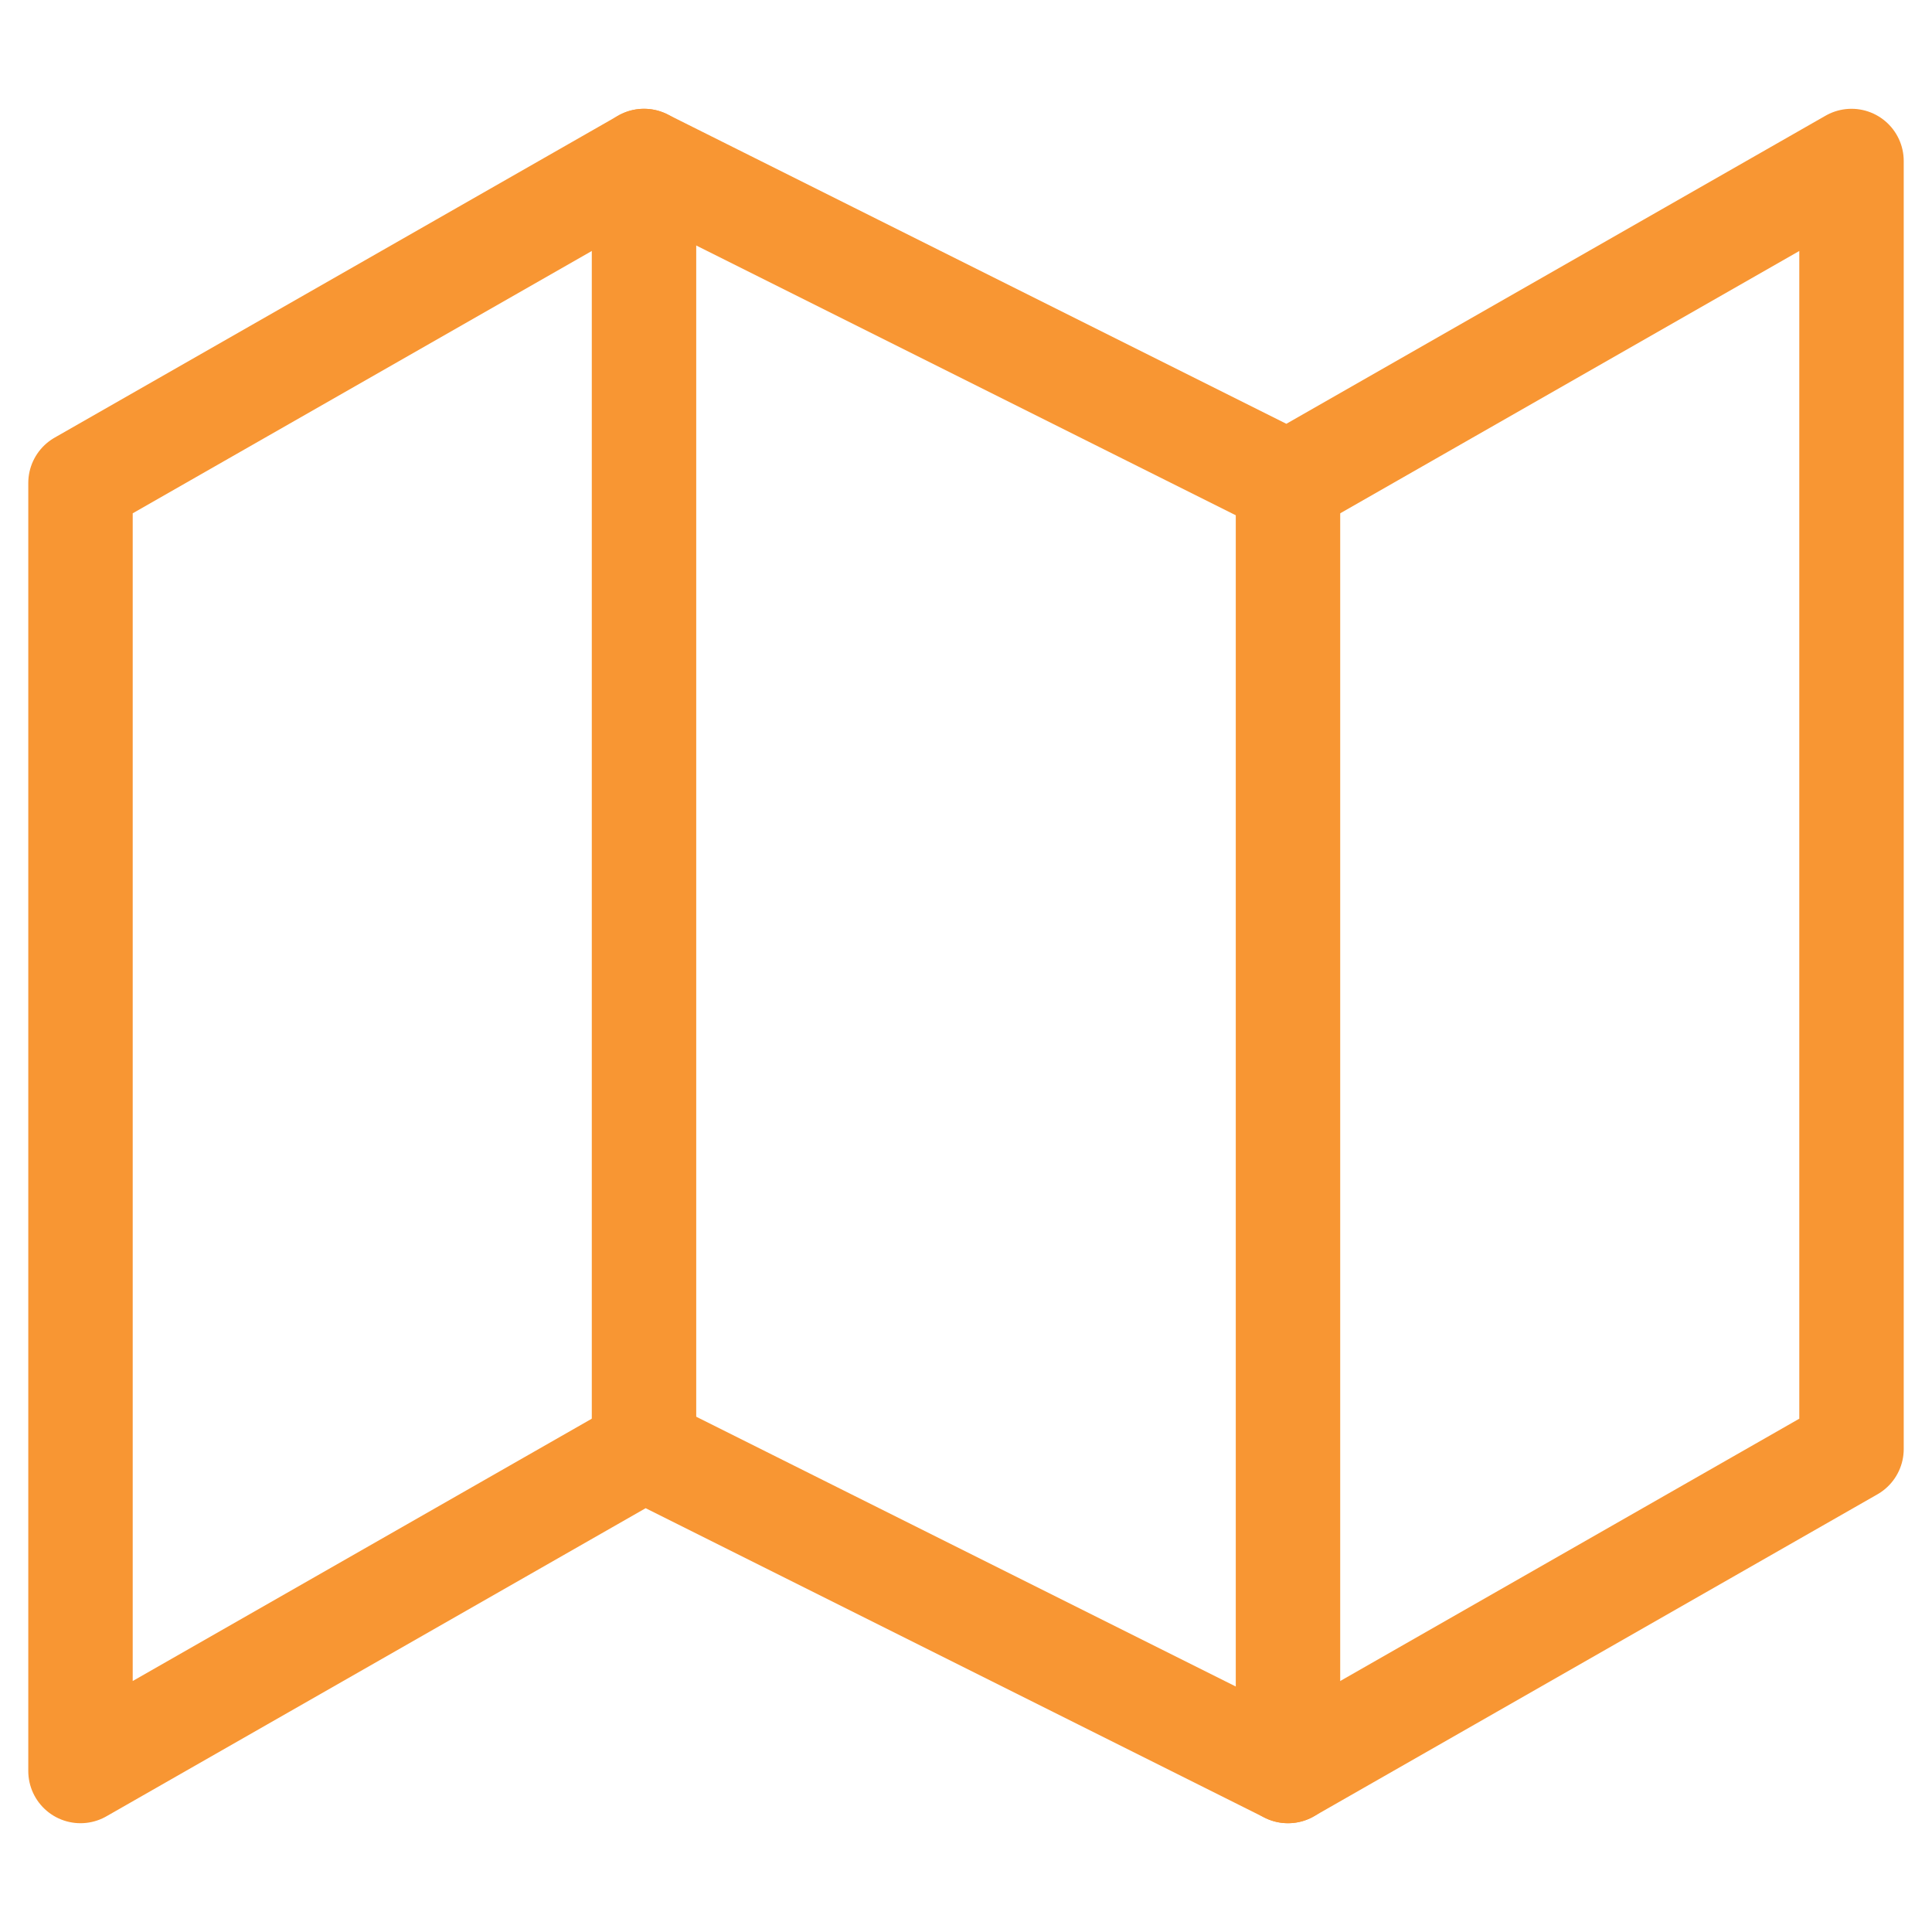 <svg width="74" height="74" viewBox="0 0 74 74" fill="none" xmlns="http://www.w3.org/2000/svg">
<g id="map">
<path id="Vector" d="M3.083 18.5V67.833L24.667 55.5L49.333 67.833L70.917 55.5V6.167L49.333 18.5L24.667 6.167L3.083 18.5Z" stroke="#F89633" stroke-width="4" stroke-linecap="round" stroke-linejoin="round"/>
<path id="Vector_2" d="M24.667 6.167V55.5" stroke="#F89633" stroke-width="4" stroke-linecap="round" stroke-linejoin="round"/>
<path id="Vector_3" d="M49.333 18.5V67.833" stroke="#F89633" stroke-width="4" stroke-linecap="round" stroke-linejoin="round"/>
</g>
</svg>
